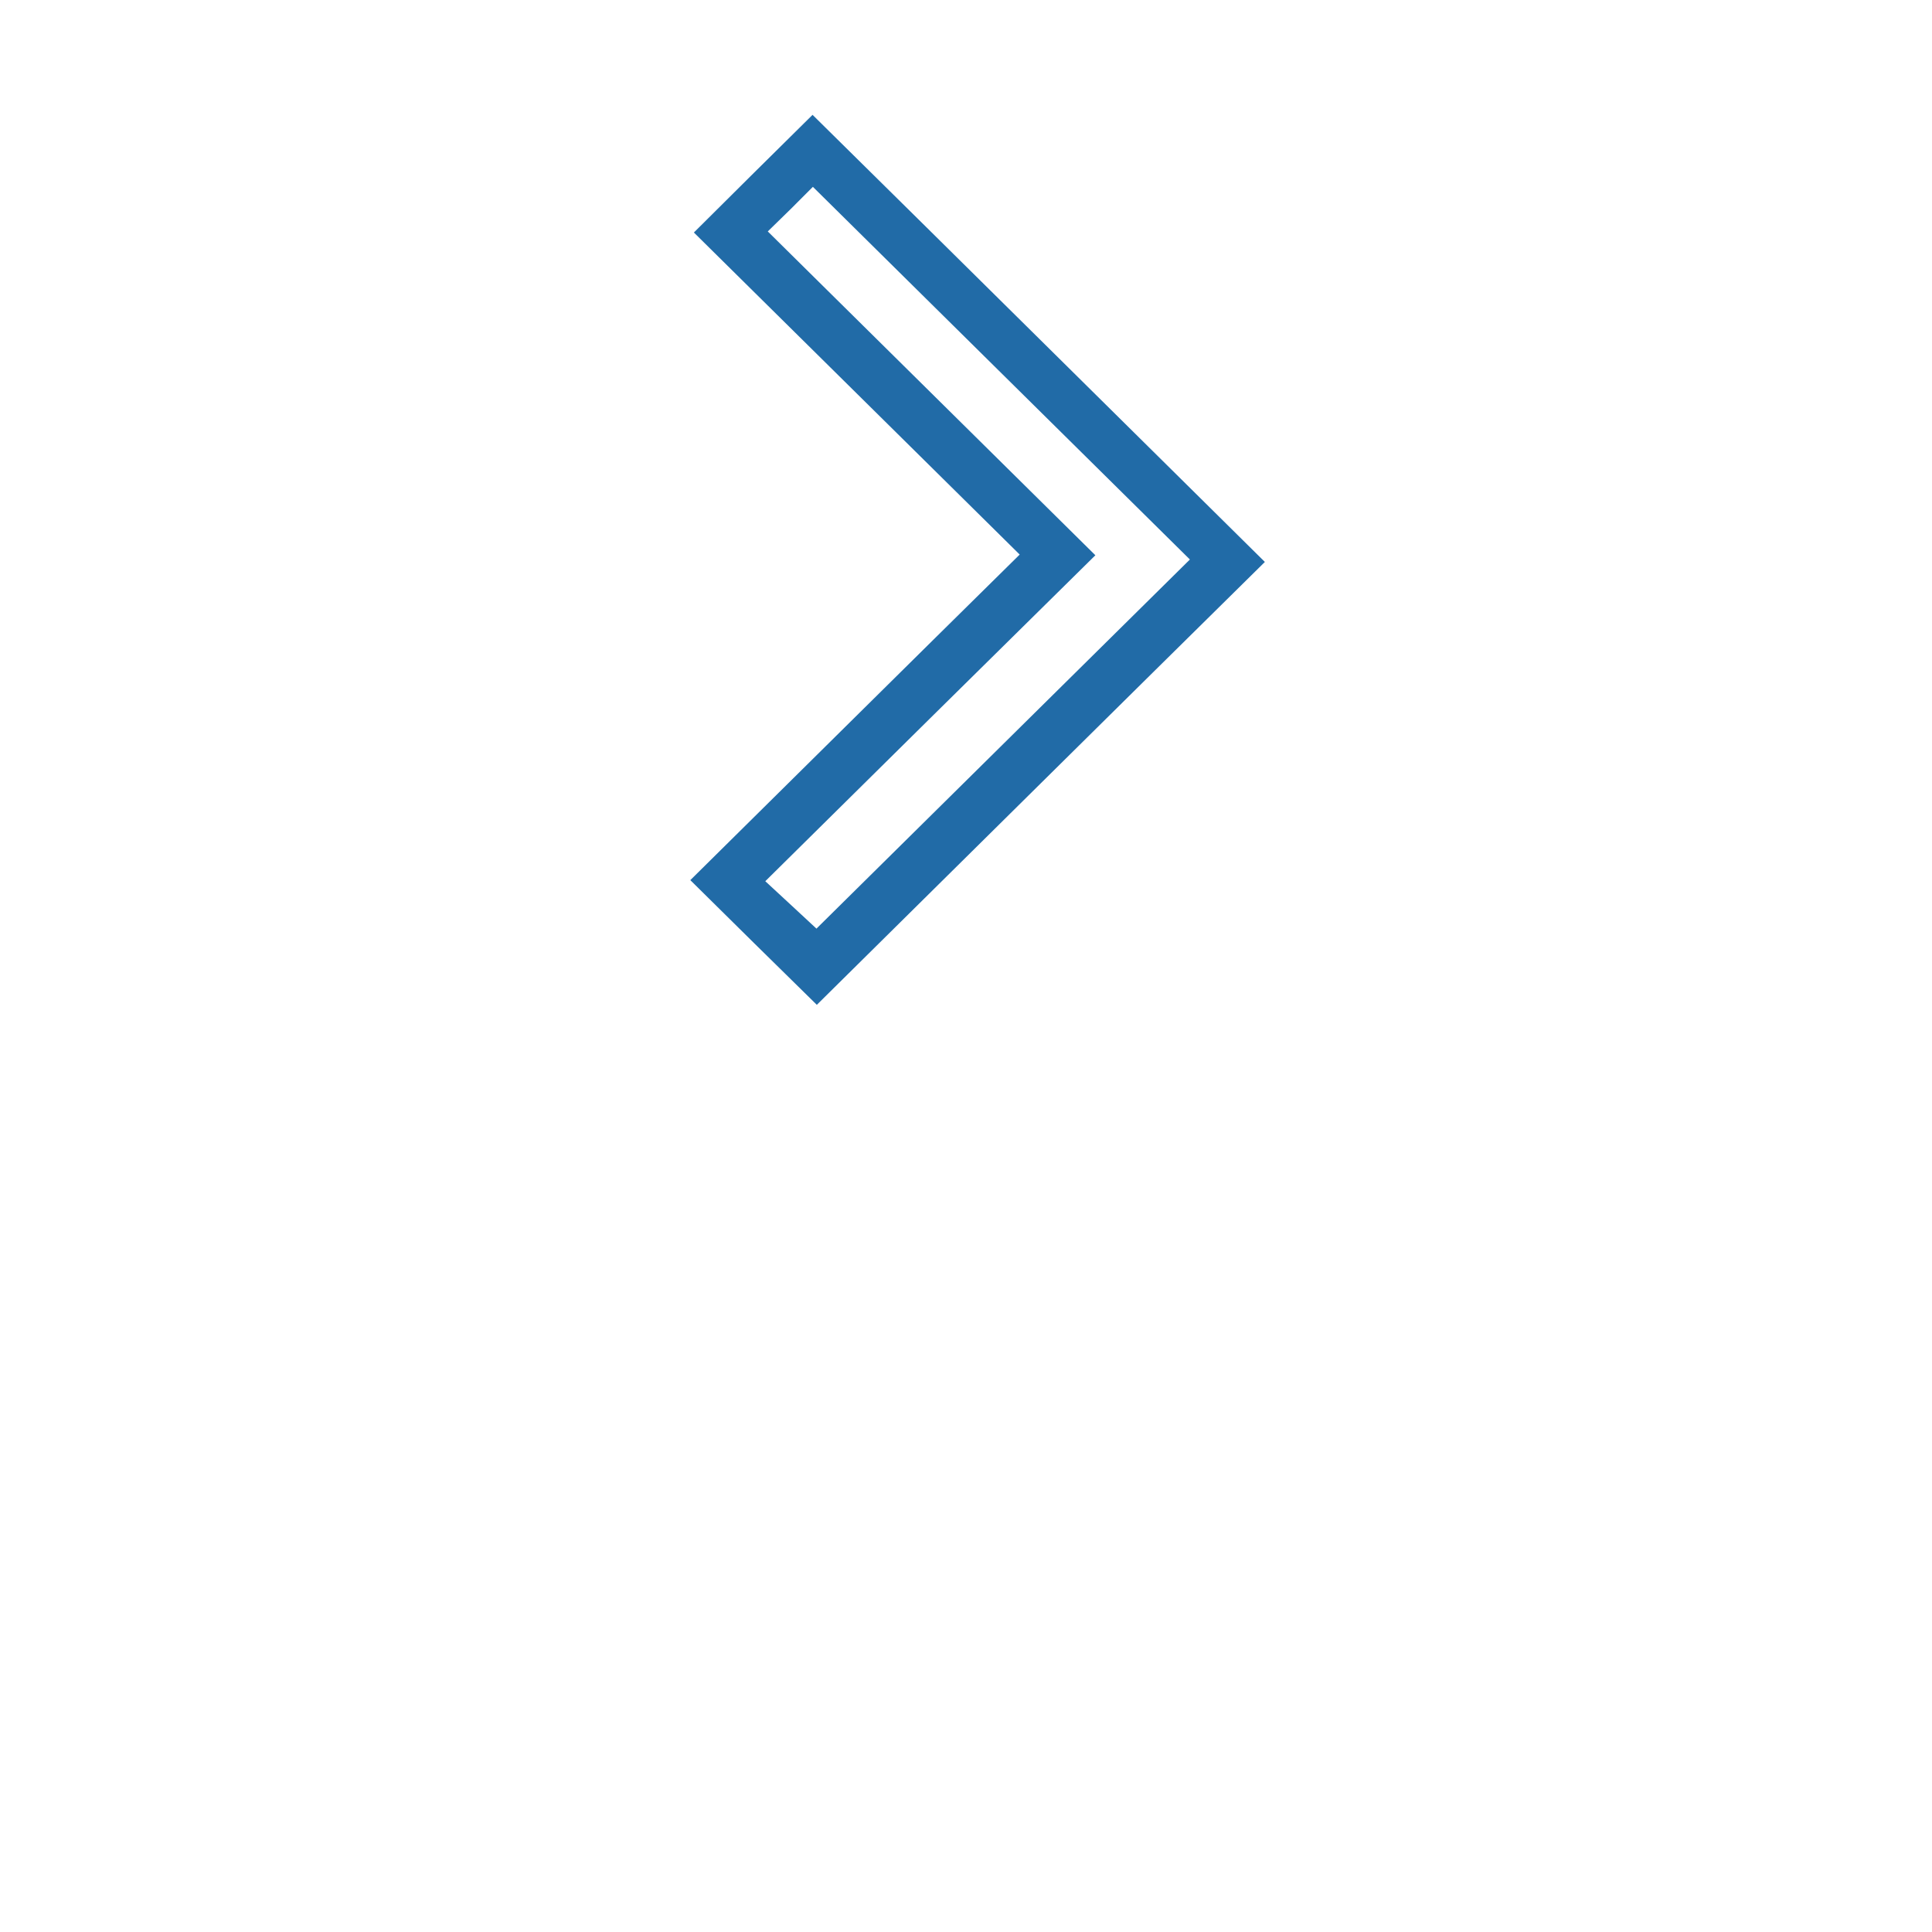 <svg width="52" height="52" viewBox="0 0 52 52" fill="none" xmlns="http://www.w3.org/2000/svg">
<g filter="url(#filter0_d_601_2117)">
<path d="M25.544 34C34.933 34 42.544 26.389 42.544 17C42.544 7.611 34.933 0 25.544 0C16.155 0 8.544 7.611 8.544 17C8.544 26.389 16.155 34 25.544 34Z" fill="white"/>
</g>
<g clip-path="url(#clip0_601_2117)">
<path d="M21.985 27.045C25.992 23.084 30.037 19.076 34.044 15.125C29.989 11.117 25.925 7.09 21.87 3.091C20.856 4.093 19.756 5.18 18.676 6.258C21.583 9.131 24.519 12.034 27.445 14.926C24.423 17.904 21.487 20.816 18.58 23.689C19.766 24.862 20.866 25.949 21.985 27.045ZM21.879 5.029C25.284 8.394 28.669 11.741 32.026 15.059C28.669 18.377 25.284 21.723 21.975 24.994C21.554 24.606 21.114 24.191 20.598 23.718C23.524 20.825 26.46 17.923 29.482 14.945C26.546 12.043 23.601 9.131 20.665 6.229C21.086 5.823 21.497 5.416 21.879 5.029Z" fill="#216BA7"/>
</g>
<defs>
<filter id="filter0_d_601_2117" x="0.044" y="0" width="51" height="51.773" filterUnits="userSpaceOnUse" color-interpolation-filters="sRGB">
<feFlood flood-opacity="0" result="BackgroundImageFix"/>
<feColorMatrix in="SourceAlpha" type="matrix" values="0 0 0 0 0 0 0 0 0 0 0 0 0 0 0 0 0 0 127 0" result="hardAlpha"/>
<feOffset dy="9.273"/>
<feGaussianBlur stdDeviation="4.25"/>
<feComposite in2="hardAlpha" operator="out"/>
<feColorMatrix type="matrix" values="0 0 0 0 0.467 0 0 0 0 0.457 0 0 0 0 0.457 0 0 0 0.1 0"/>
<feBlend mode="normal" in2="BackgroundImageFix" result="effect1_dropShadow_601_2117"/>
<feBlend mode="normal" in="SourceGraphic" in2="effect1_dropShadow_601_2117" result="shape"/>
</filter>
<clipPath id="clip0_601_2117">
<rect width="15.454" height="23.954" fill="white" transform="matrix(-1 0 0 1 34.045 3.091)"/>
</clipPath>
</defs>
</svg>
